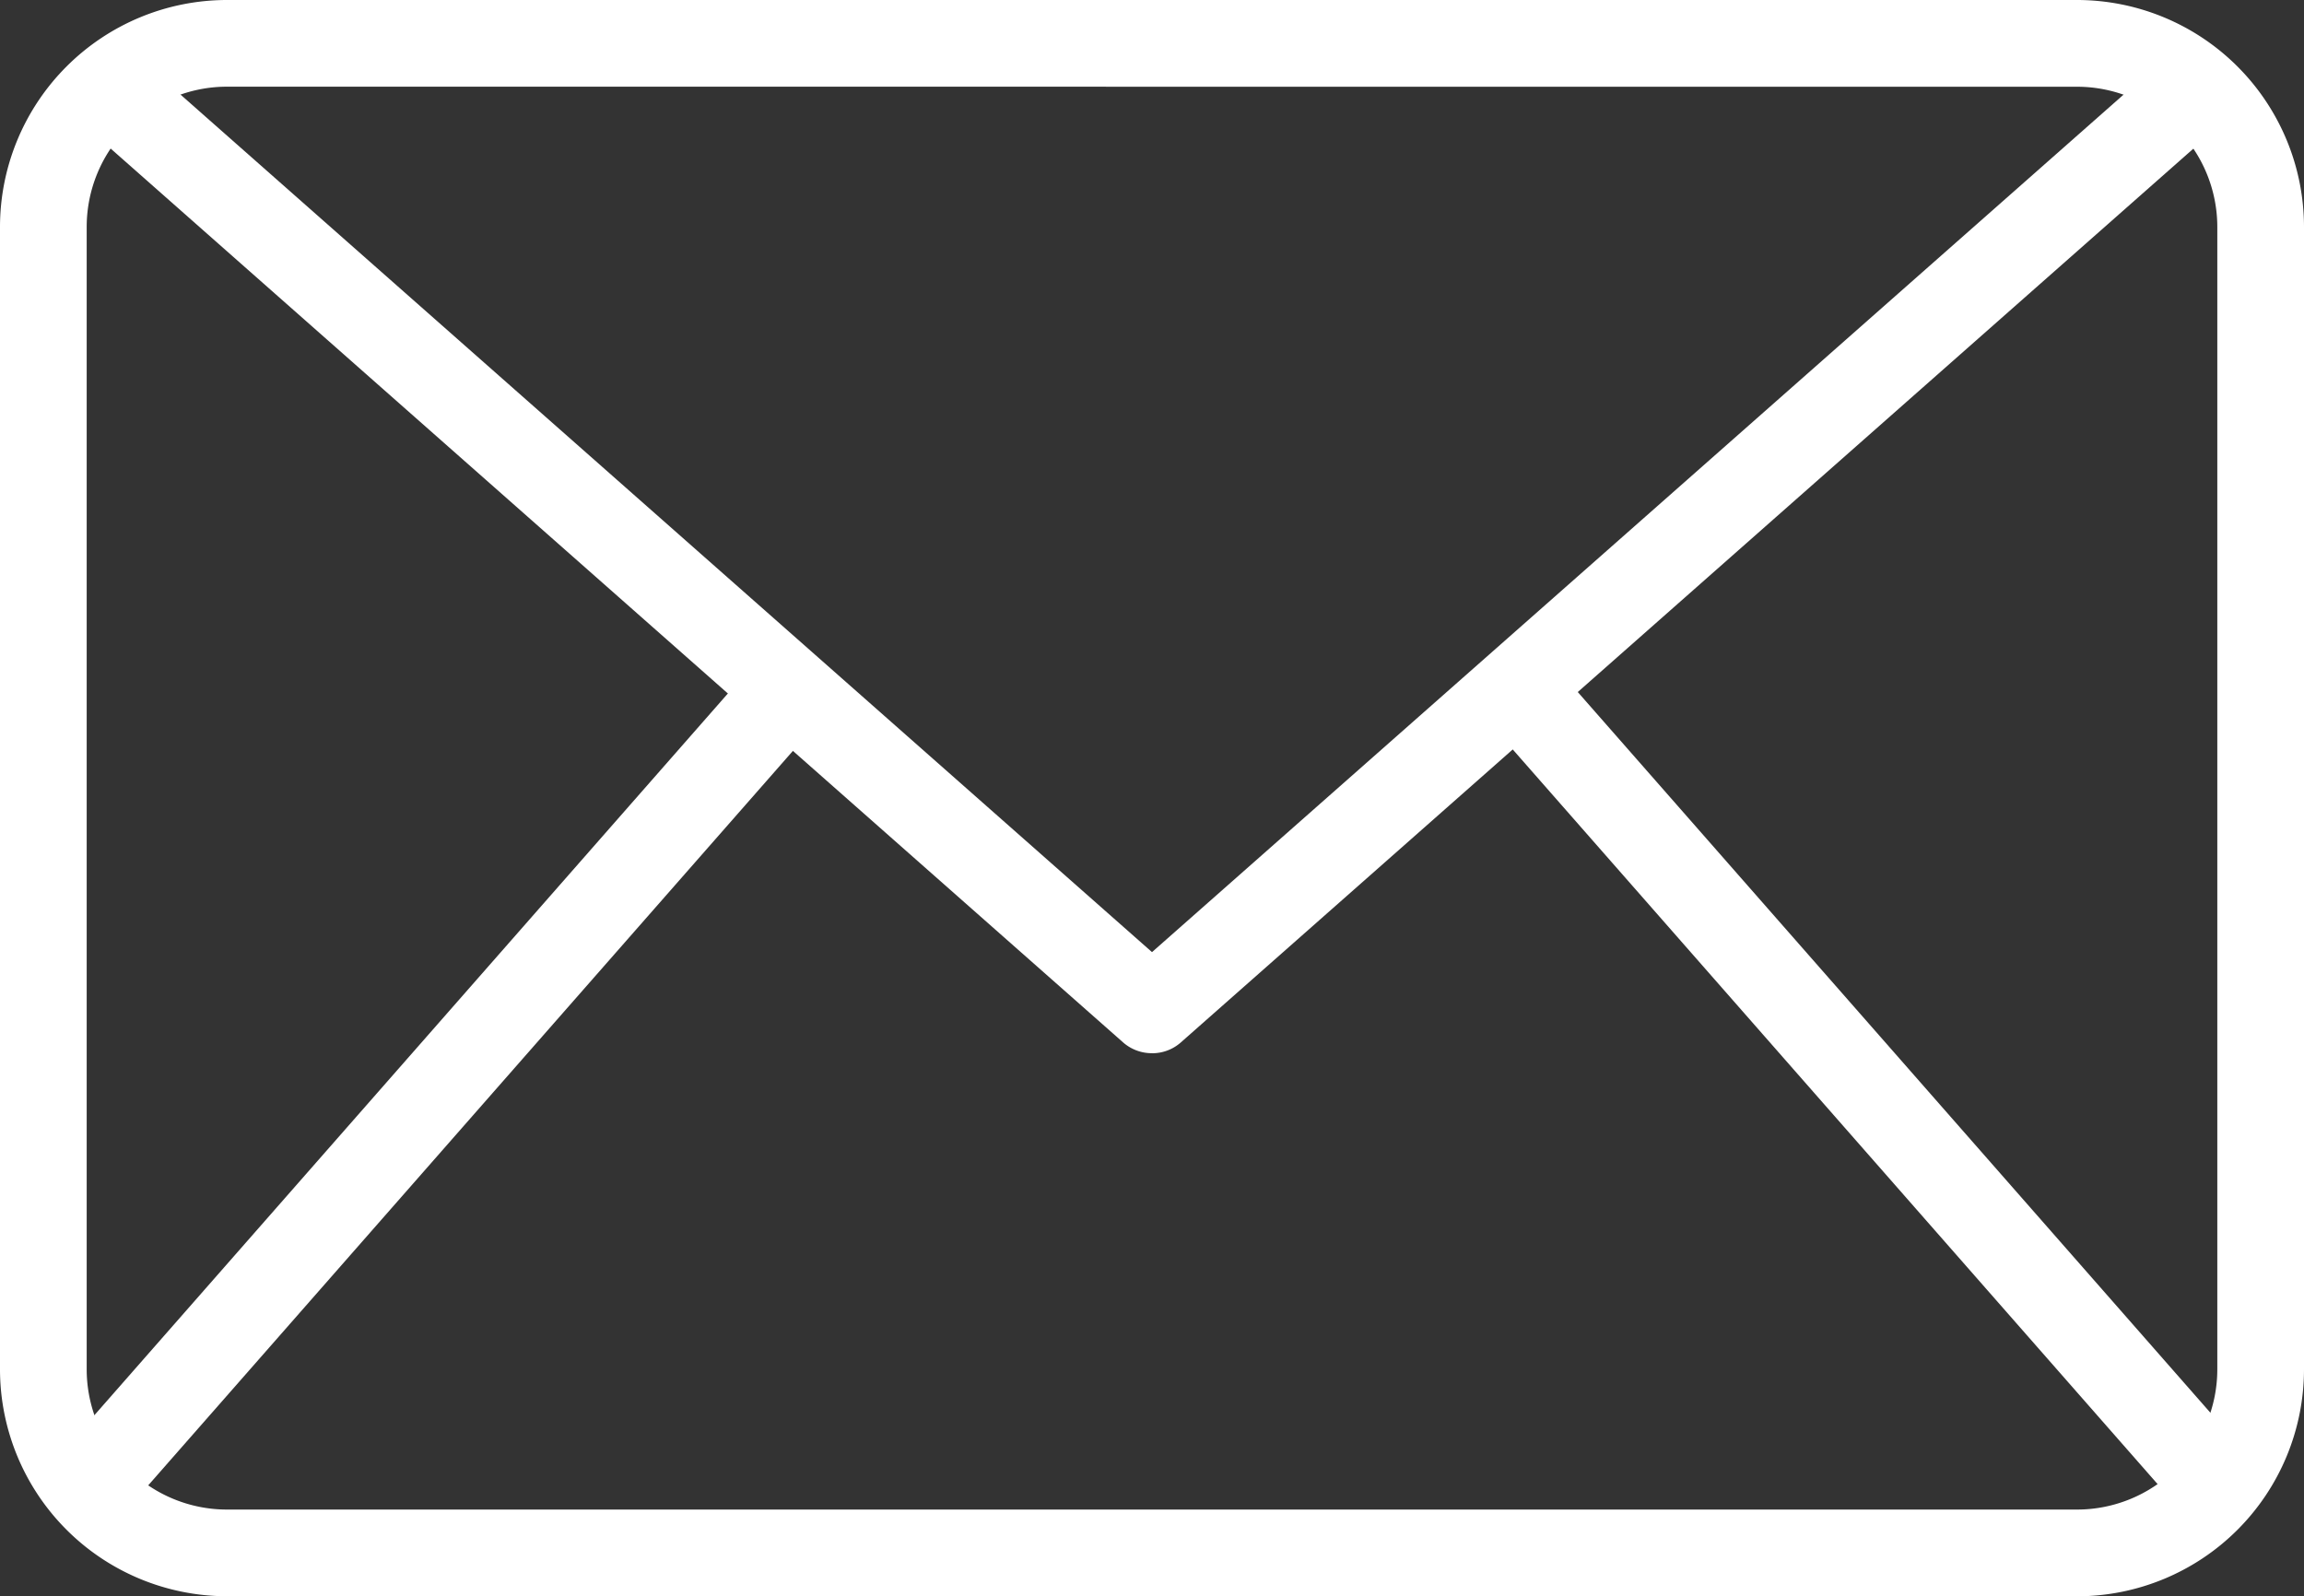 <svg xmlns="http://www.w3.org/2000/svg" width="39.838" height="27.604" viewBox="0 0 39.838 27.604"><rect x="0" y="0" width="39.838" height="27.604" fill="#333333" stroke="none"/><defs><style>.a{fill:#fff;}</style></defs><g transform="translate(-9.353 -24.168)"><path class="a" d="M45.269,51.772H13.275A3.927,3.927,0,0,1,9.353,47.85V28.091a3.927,3.927,0,0,1,3.922-3.923H45.269a3.927,3.927,0,0,1,3.922,3.923V47.85a3.927,3.927,0,0,1-3.922,3.923ZM13.275,25.667a2.426,2.426,0,0,0-2.423,2.423V47.85a2.426,2.426,0,0,0,2.423,2.423H45.269a2.426,2.426,0,0,0,2.423-2.423V28.091a2.426,2.426,0,0,0-2.423-2.423Z"/><path class="a" d="M31.537,43.974a.75.75,0,0,1-.5-.187L12.976,27.84l.992-1.124,17.569,15.51,17.57-15.509.992,1.124L32.034,43.789a.747.747,0,0,1-.5.186Z" transform="translate(-2.265 -1.593)"/><path class="a" d="M0,0H18.388V1.5H0Z" transform="translate(10.303 49.418) rotate(-48.728)"/><path class="a" d="M0,0H1.5V18.388H0Z" transform="translate(35.016 36.566) rotate(-41.272)"/></g></svg>